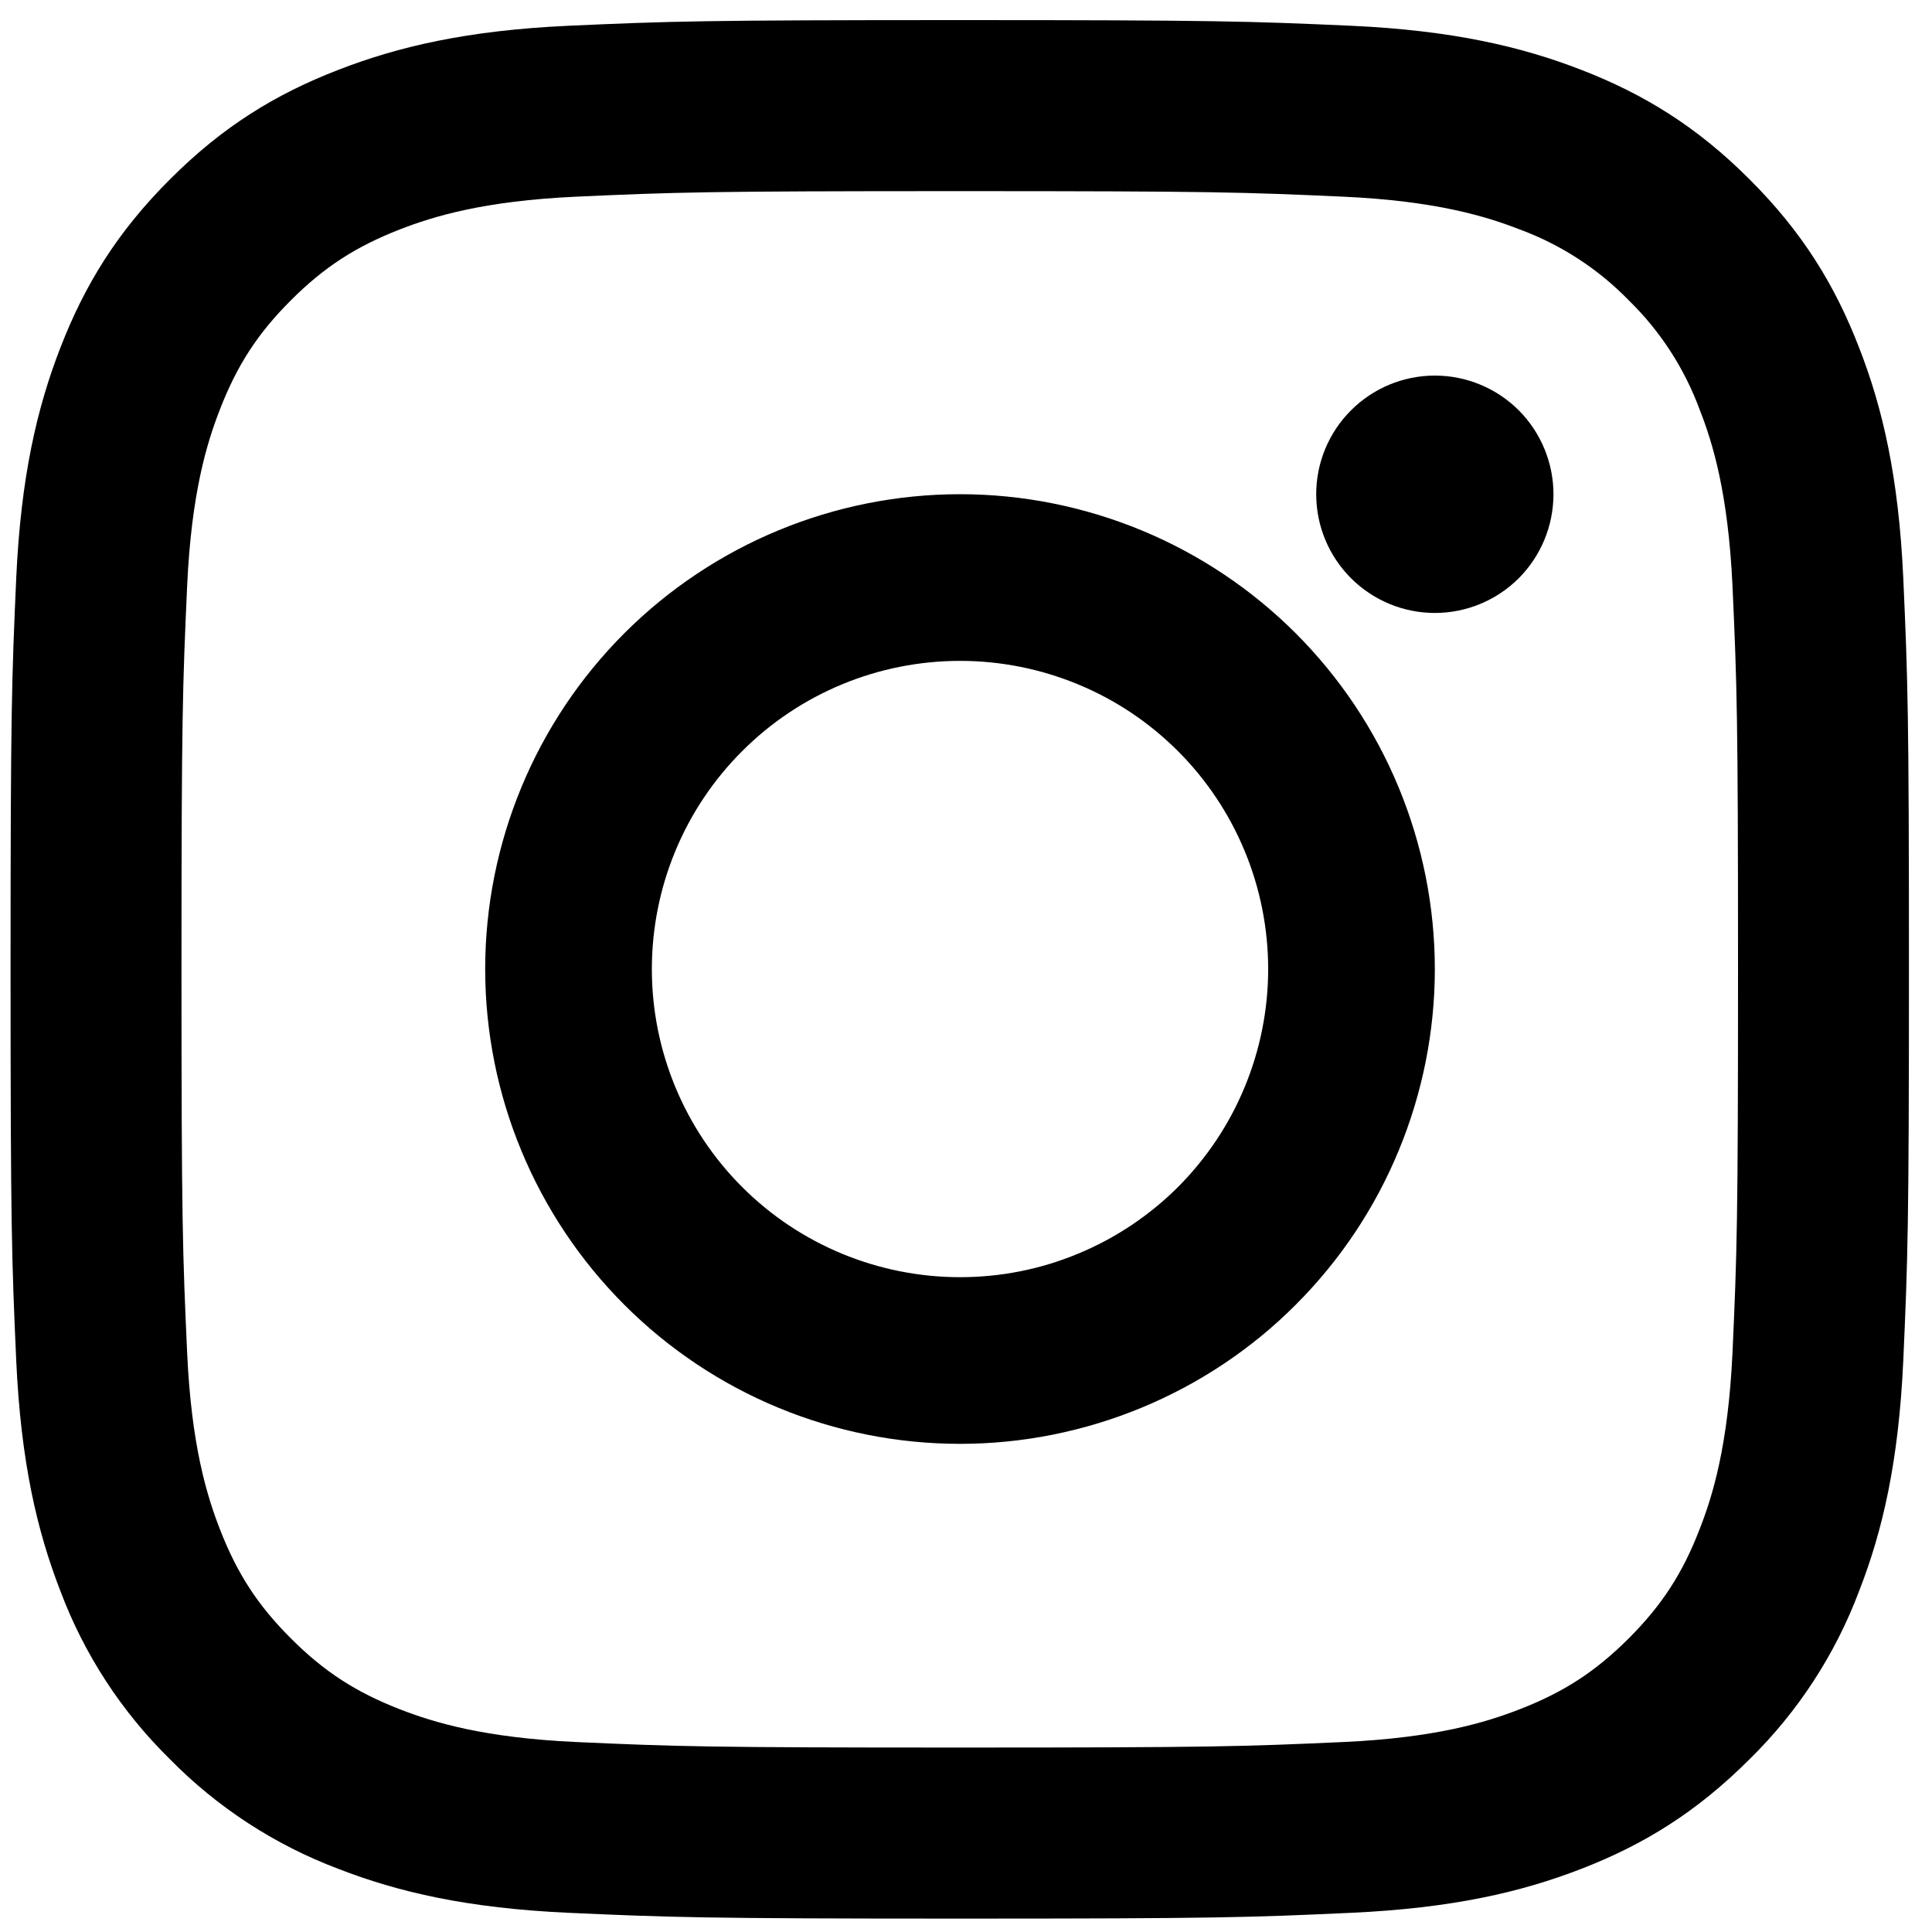 <?xml version="1.0" encoding="utf-8"?>
<svg xmlns="http://www.w3.org/2000/svg" fill="none" height="100%" overflow="visible" preserveAspectRatio="none" style="display: block;" viewBox="0 0 15 15" width="100%">
<g clip-path="url(#clip0_0_68)" id="Instagram">
<path d="M7.452 0.156C9.453 0.156 9.704 0.165 10.49 0.2C11.275 0.236 11.81 0.361 12.279 0.543C12.763 0.731 13.175 0.983 13.584 1.393C13.994 1.802 14.246 2.213 14.434 2.699C14.617 3.168 14.741 3.703 14.777 4.488C14.812 5.274 14.821 5.524 14.821 7.526C14.821 9.528 14.812 9.778 14.777 10.564C14.741 11.349 14.617 11.884 14.434 12.353C14.249 12.845 13.959 13.29 13.584 13.658C13.174 14.068 12.764 14.321 12.279 14.509C11.81 14.691 11.275 14.815 10.49 14.851C9.704 14.887 9.453 14.896 7.452 14.896C5.45 14.896 5.199 14.886 4.414 14.851C3.629 14.815 3.093 14.691 2.625 14.509C2.133 14.323 1.687 14.033 1.319 13.658C0.944 13.29 0.654 12.845 0.469 12.353C0.287 11.884 0.162 11.349 0.126 10.564C0.091 9.778 0.082 9.528 0.082 7.526C0.082 5.524 0.091 5.274 0.126 4.488C0.162 3.703 0.287 3.168 0.469 2.699C0.657 2.214 0.909 1.802 1.319 1.393C1.728 0.983 2.139 0.731 2.625 0.543C3.093 0.361 3.629 0.236 4.414 0.2C5.199 0.165 5.45 0.156 7.452 0.156ZM7.452 1.484C5.484 1.484 5.25 1.492 4.473 1.527C3.755 1.56 3.365 1.68 3.105 1.781C2.761 1.915 2.516 2.074 2.258 2.332C2 2.59 1.841 2.835 1.707 3.18C1.606 3.439 1.486 3.829 1.453 4.548C1.418 5.325 1.409 5.558 1.409 7.526C1.409 9.494 1.418 9.728 1.453 10.504C1.486 11.223 1.606 11.612 1.707 11.872C1.841 12.217 2 12.462 2.258 12.72C2.516 12.978 2.761 13.137 3.105 13.271C3.365 13.372 3.755 13.492 4.473 13.525C5.251 13.56 5.484 13.568 7.452 13.568C9.419 13.568 9.653 13.56 10.43 13.525C11.149 13.492 11.538 13.372 11.798 13.271C12.143 13.137 12.387 12.978 12.646 12.72C12.903 12.462 13.063 12.217 13.196 11.872C13.298 11.612 13.417 11.223 13.451 10.504C13.486 9.727 13.494 9.494 13.494 7.526C13.494 5.558 13.486 5.324 13.451 4.548C13.417 3.829 13.298 3.439 13.196 3.18C13.078 2.86 12.89 2.57 12.646 2.332C12.408 2.087 12.118 1.899 11.798 1.781C11.538 1.68 11.149 1.56 10.43 1.527C9.652 1.492 9.419 1.484 7.452 1.484ZM7.454 9.916C7.768 9.916 8.079 9.855 8.369 9.734C8.66 9.614 8.923 9.438 9.146 9.216C9.368 8.993 9.544 8.73 9.664 8.439C9.784 8.149 9.846 7.838 9.846 7.524C9.846 7.209 9.784 6.898 9.664 6.608C9.544 6.318 9.368 6.054 9.146 5.832C8.923 5.609 8.66 5.433 8.369 5.313C8.079 5.193 7.768 5.131 7.454 5.131C6.819 5.131 6.21 5.383 5.762 5.832C5.313 6.28 5.061 6.889 5.061 7.524C5.061 8.158 5.313 8.767 5.762 9.216C6.21 9.664 6.819 9.916 7.454 9.916ZM7.454 3.837C7.938 3.837 8.417 3.933 8.864 4.118C9.311 4.303 9.718 4.575 10.06 4.917C10.402 5.259 10.674 5.666 10.859 6.113C11.044 6.56 11.14 7.04 11.14 7.524C11.14 8.008 11.044 8.487 10.859 8.934C10.674 9.382 10.402 9.788 10.06 10.13C9.718 10.473 9.311 10.744 8.864 10.929C8.417 11.114 7.938 11.21 7.454 11.21C6.476 11.21 5.538 10.822 4.847 10.13C4.156 9.439 3.767 8.501 3.767 7.524C3.767 6.546 4.156 5.608 4.847 4.917C5.538 4.226 6.476 3.837 7.454 3.837ZM12.061 3.837C12.061 4.082 11.964 4.316 11.792 4.489C11.619 4.662 11.384 4.759 11.14 4.759C10.896 4.759 10.662 4.662 10.489 4.489C10.316 4.316 10.219 4.082 10.219 3.837C10.219 3.593 10.316 3.359 10.489 3.186C10.662 3.013 10.896 2.916 11.14 2.916C11.384 2.916 11.619 3.013 11.792 3.186C11.964 3.359 12.061 3.593 12.061 3.837Z" fill="black" id="Vector"/>
</g>
<defs>
<clipPath id="clip0_0_68">
<rect fill="white" height="14.982" width="14.982"/>
</clipPath>
</defs>
</svg>